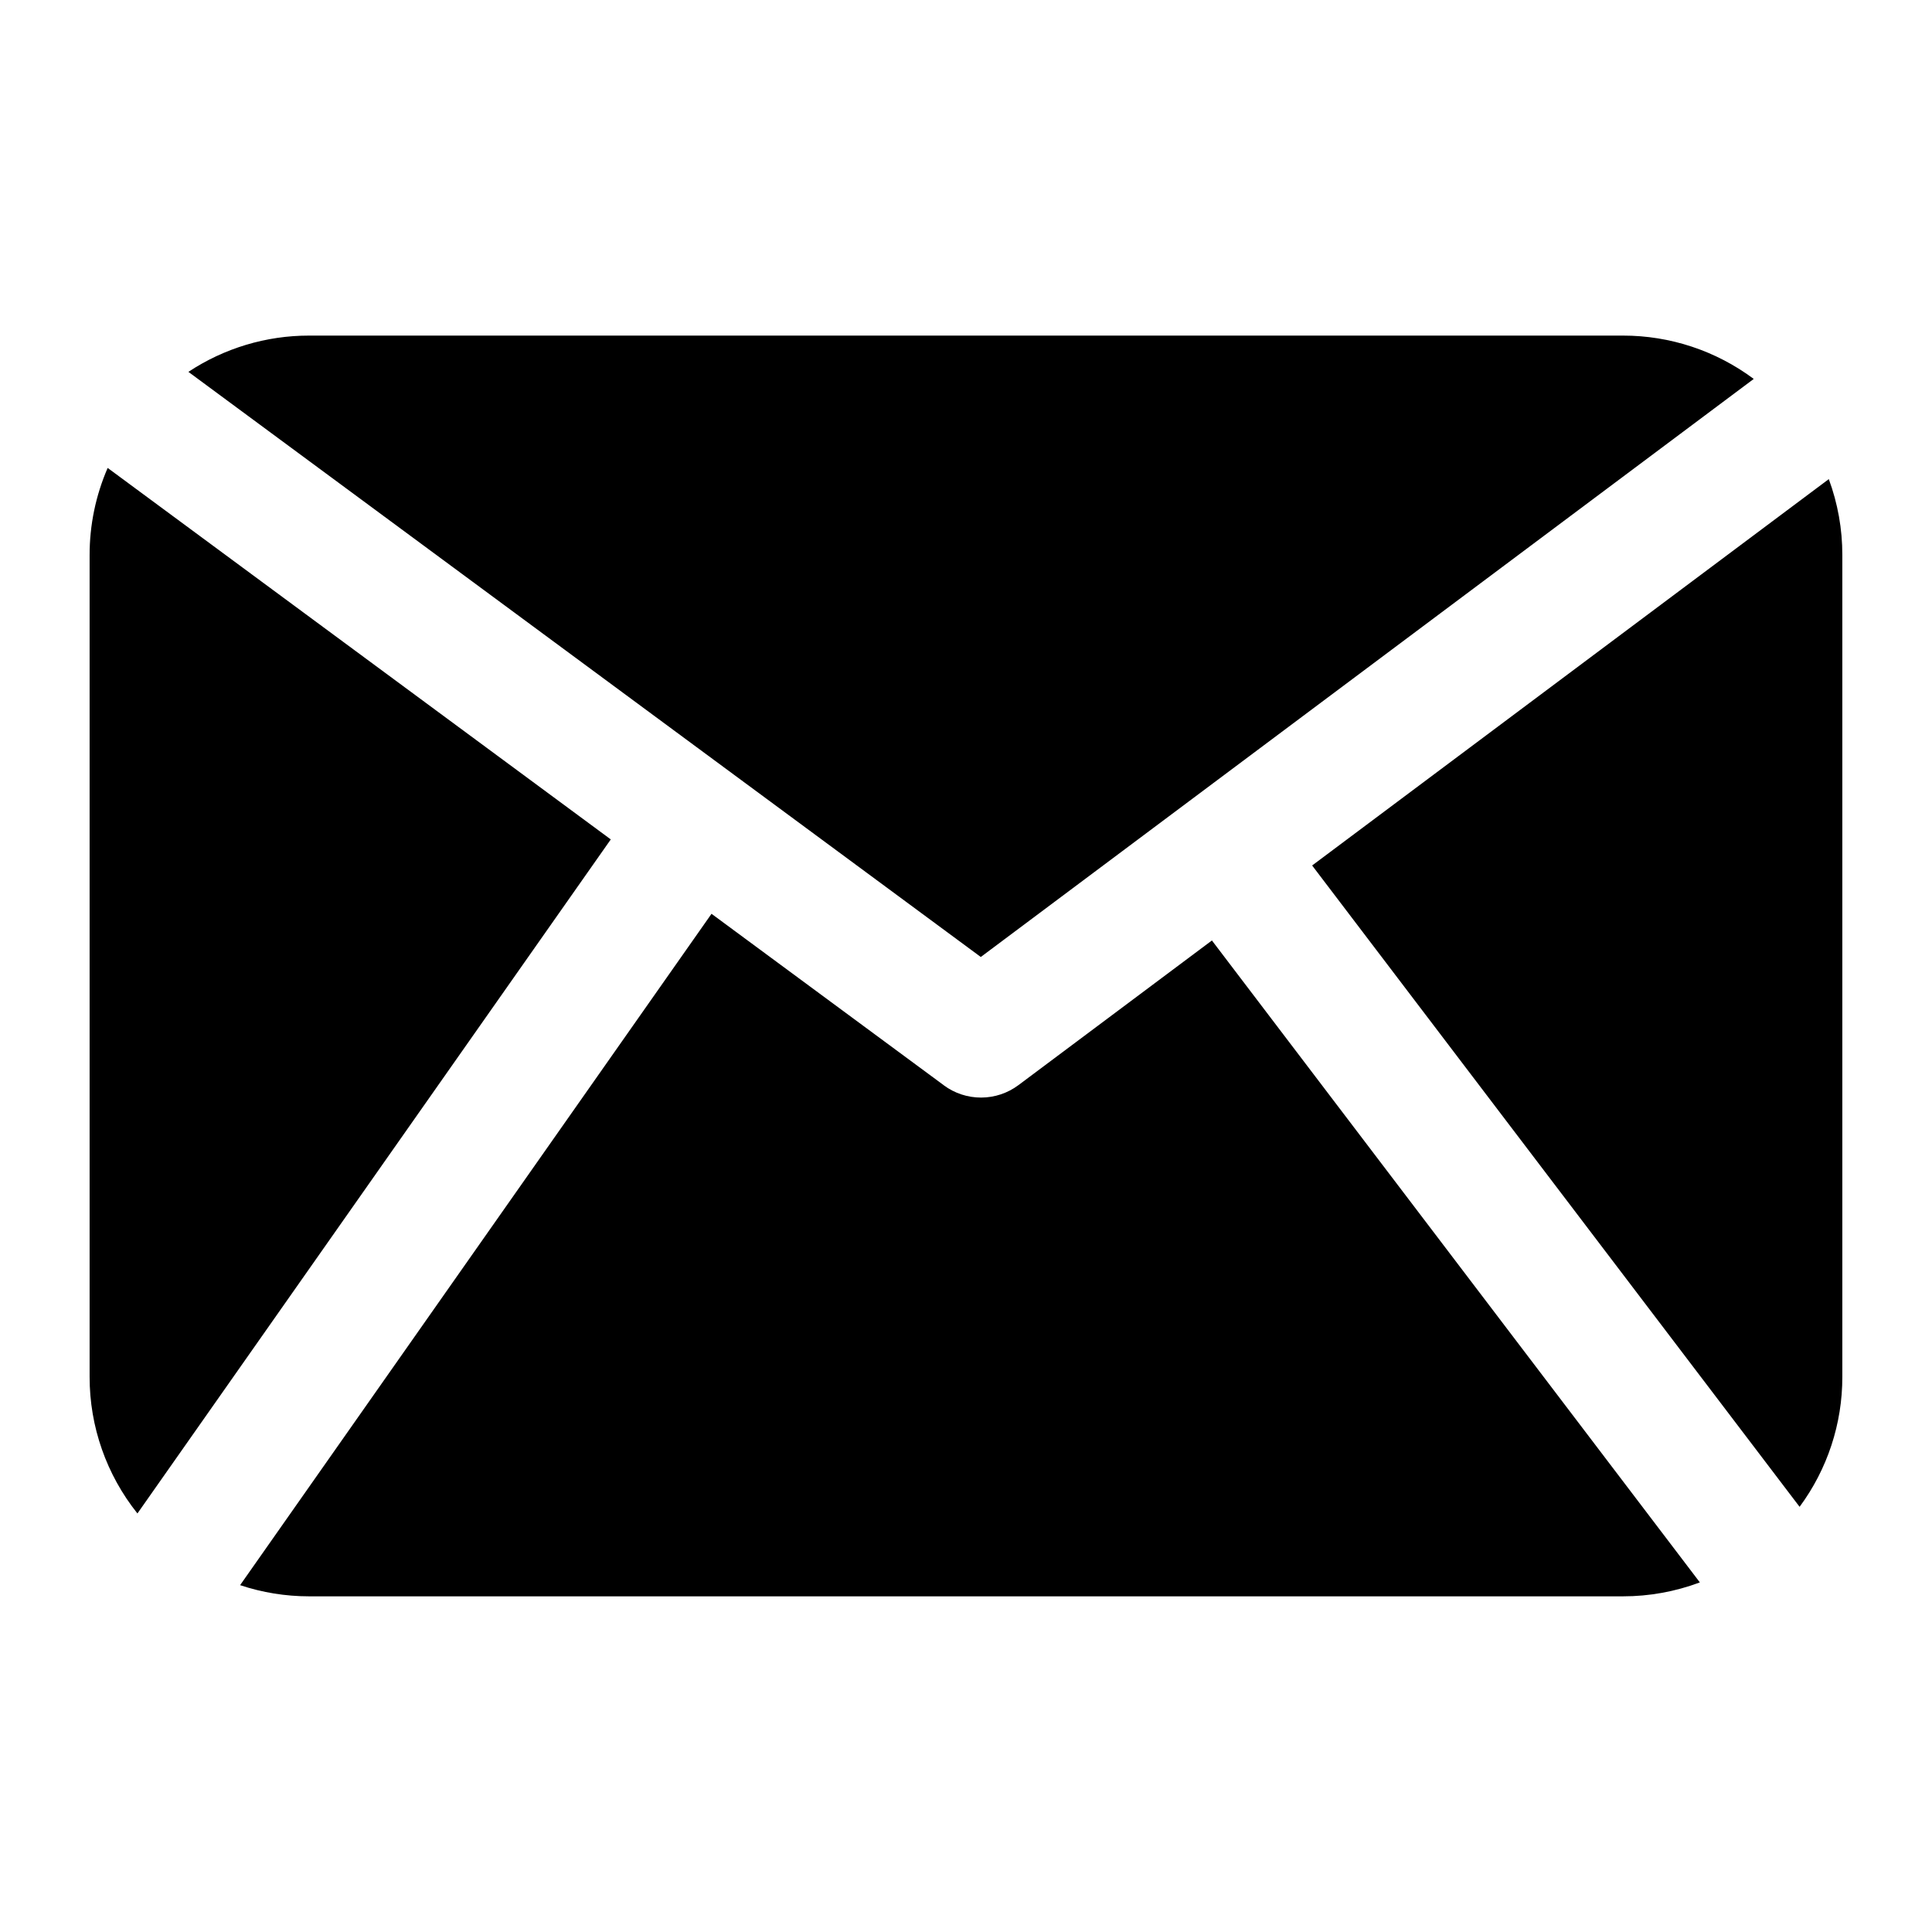 <?xml version="1.0" encoding="UTF-8"?>
<!-- Uploaded to: SVG Repo, www.svgrepo.com, Generator: SVG Repo Mixer Tools -->
<svg fill="#000000" width="800px" height="800px" version="1.1" viewBox="144 144 512 512" xmlns="http://www.w3.org/2000/svg">
 <path d="m193.93 242.55 209.99 155.06 204.84-153.19c-10.016-7.469-22.176-11.5-34.668-11.484h-348.19c-11.371-0.008-22.488 3.336-31.965 9.609zm200.19 189.07c2.867 2.121 6.34 3.258 9.902 3.246 3.566-0.008 7.031-1.168 9.887-3.305l51.262-38.328 129.31 170.12h-0.004c-6.516 2.445-13.418 3.695-20.375 3.691h-348.2c-6.211 0-12.383-1-18.273-2.961l124.93-177.92 61.578 45.453zm-213.7 113.46c-8.211-10.27-12.684-23.027-12.672-36.176v-217.82c-0.008-7.941 1.621-15.797 4.785-23.078l133.33 98.449zm311.31-171.72 136.92-102.39c2.379 6.438 3.598 13.25 3.586 20.113v217.82c0.016 12.391-3.957 24.461-11.324 34.422z" fill-rule="evenodd"/>
</svg>
